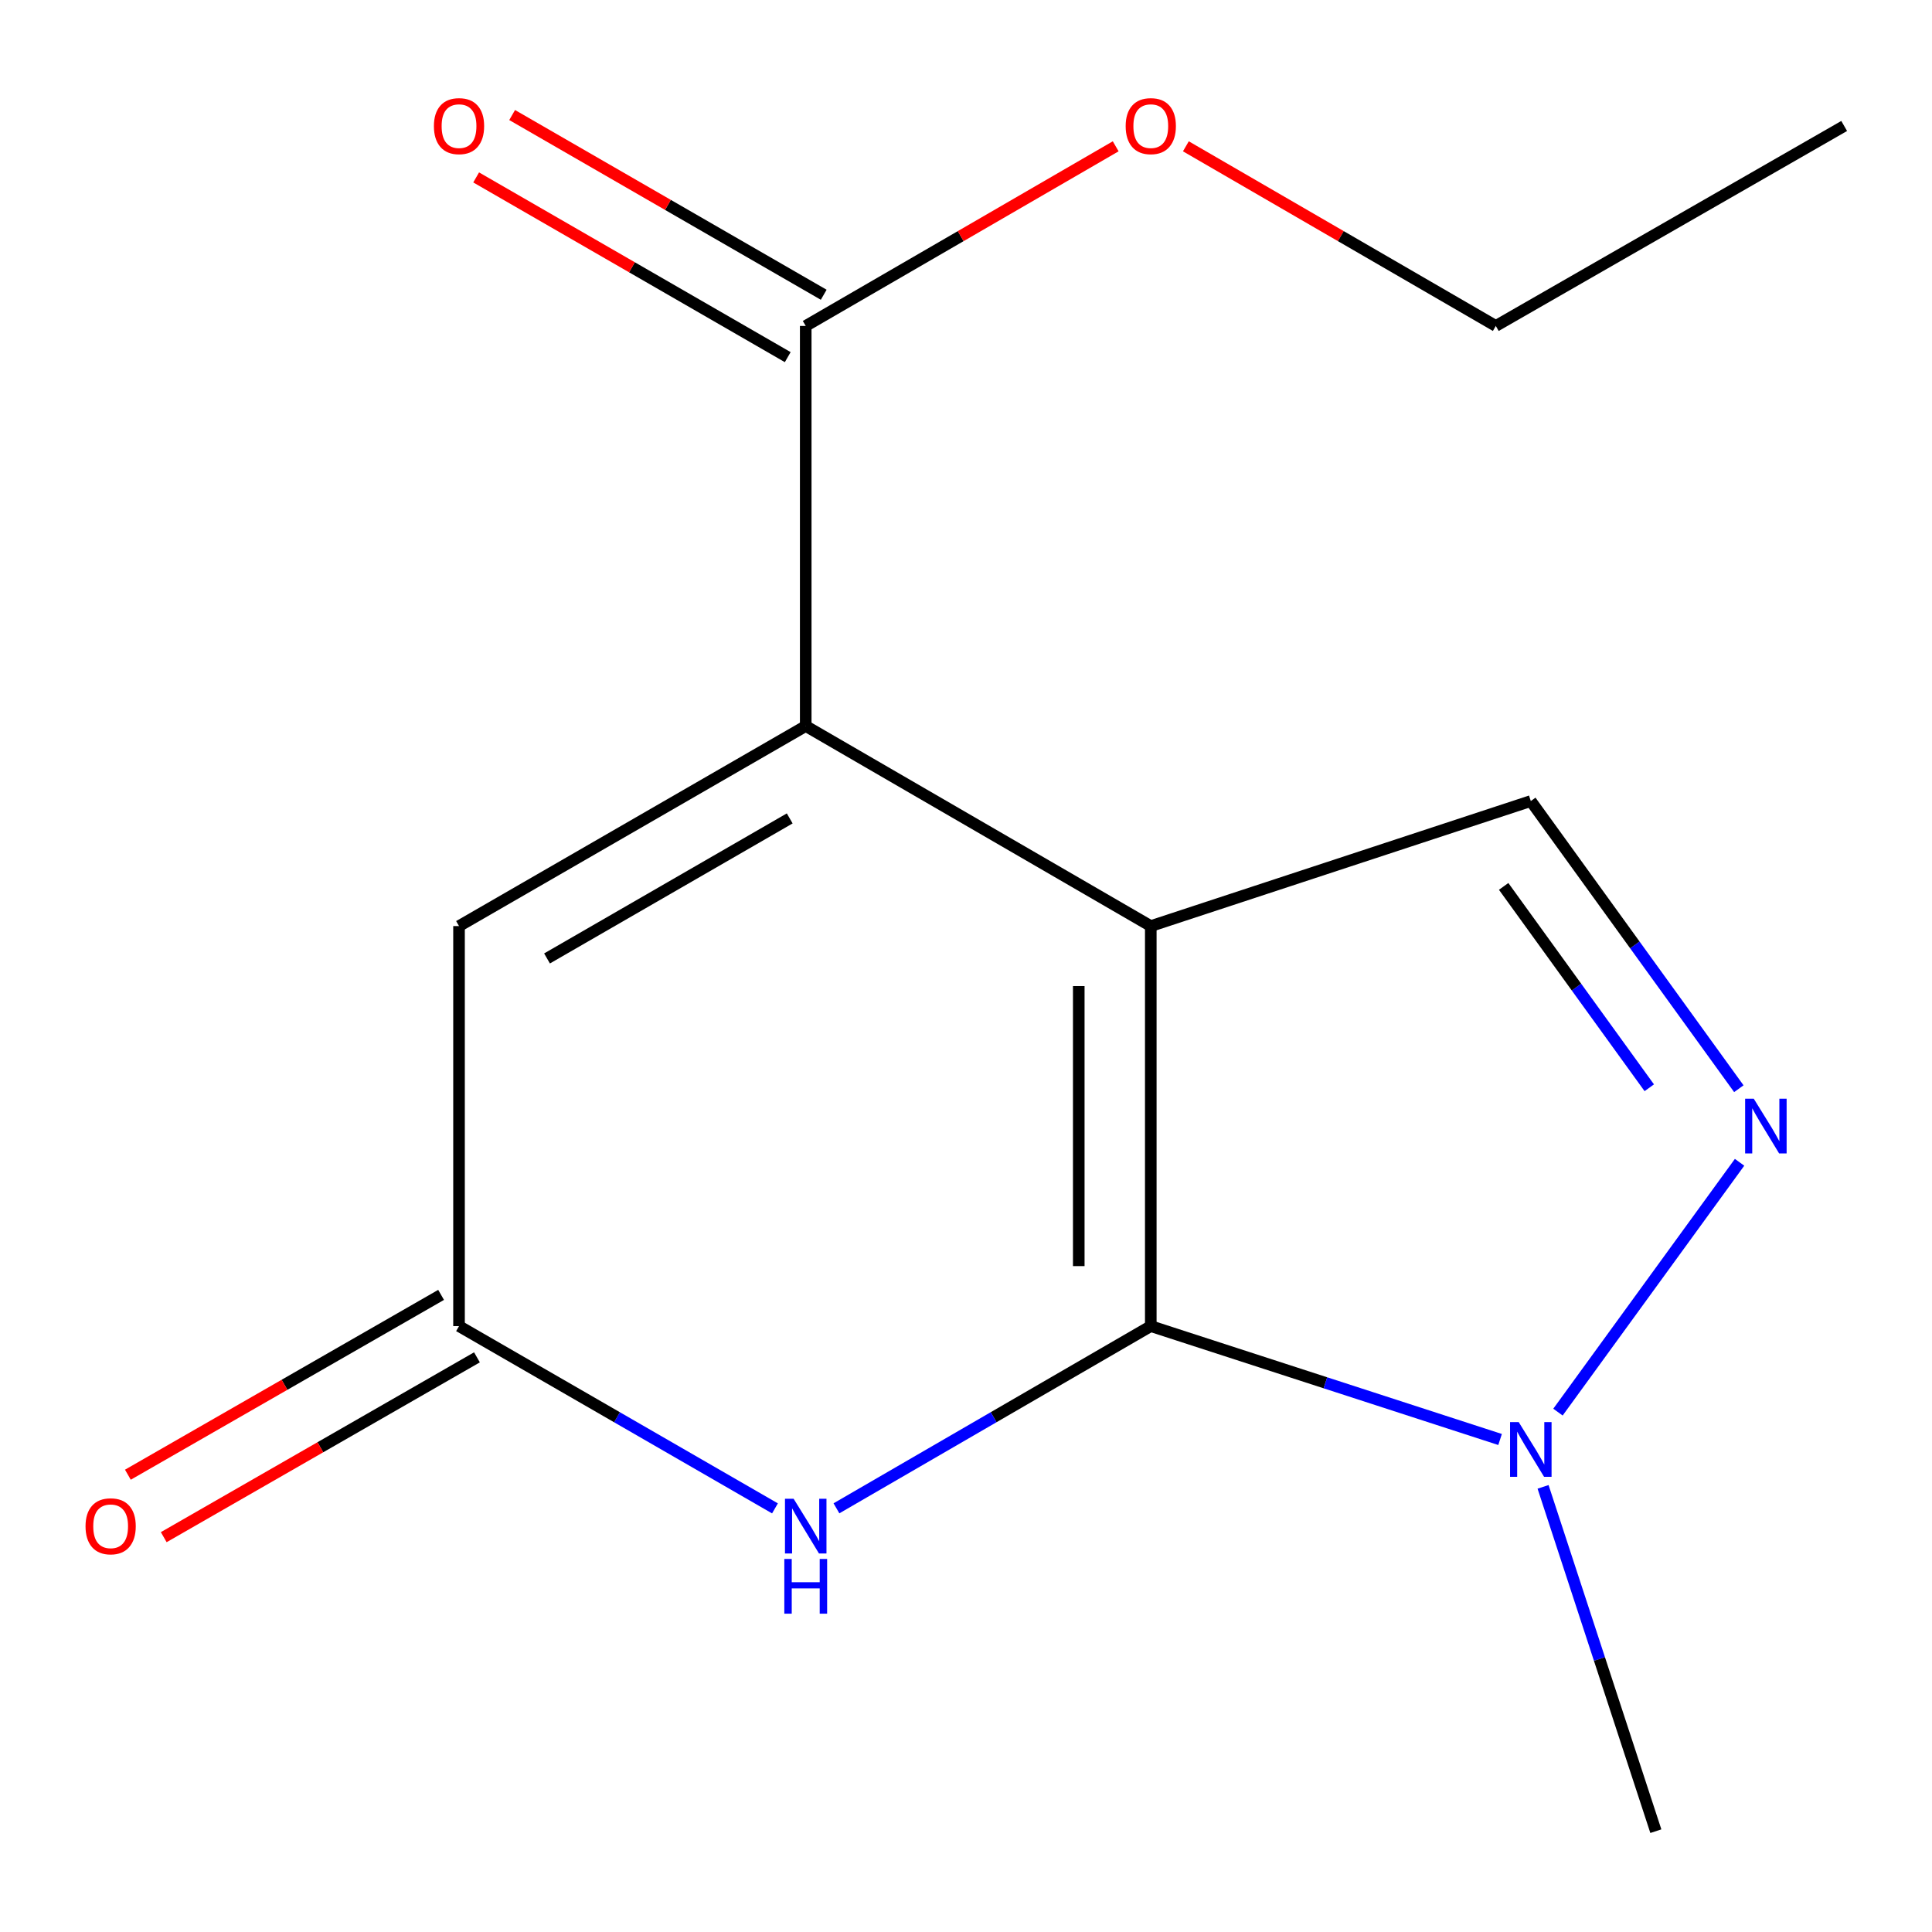 <?xml version='1.0' encoding='iso-8859-1'?>
<svg version='1.1' baseProfile='full'
              xmlns='http://www.w3.org/2000/svg'
                      xmlns:rdkit='http://www.rdkit.org/xml'
                      xmlns:xlink='http://www.w3.org/1999/xlink'
                  xml:space='preserve'
width='1000px' height='1000px' viewBox='0 0 1000 1000'>
<!-- END OF HEADER -->
<rect style='opacity:1.0;fill:#FFFFFF;stroke:none' width='1000' height='1000' x='0' y='0'> </rect>
<path class='bond-0' d='M 595.644,479.337 L 595.644,686.394' style='fill:none;fill-rule:evenodd;stroke:#000000;stroke-width:6px;stroke-linecap:butt;stroke-linejoin:miter;stroke-opacity:1' />
<path class='bond-0' d='M 558.366,510.395 L 558.366,655.335' style='fill:none;fill-rule:evenodd;stroke:#000000;stroke-width:6px;stroke-linecap:butt;stroke-linejoin:miter;stroke-opacity:1' />
<path class='bond-1' d='M 595.644,479.337 L 417.042,375.787' style='fill:none;fill-rule:evenodd;stroke:#000000;stroke-width:6px;stroke-linecap:butt;stroke-linejoin:miter;stroke-opacity:1' />
<path class='bond-5' d='M 595.644,479.337 L 792.346,414.618' style='fill:none;fill-rule:evenodd;stroke:#000000;stroke-width:6px;stroke-linecap:butt;stroke-linejoin:miter;stroke-opacity:1' />
<path class='bond-2' d='M 595.644,686.394 L 514.293,733.549' style='fill:none;fill-rule:evenodd;stroke:#000000;stroke-width:6px;stroke-linecap:butt;stroke-linejoin:miter;stroke-opacity:1' />
<path class='bond-2' d='M 514.293,733.549 L 432.943,780.705' style='fill:none;fill-rule:evenodd;stroke:#0000FF;stroke-width:6px;stroke-linecap:butt;stroke-linejoin:miter;stroke-opacity:1' />
<path class='bond-3' d='M 595.644,686.394 L 686.04,715.736' style='fill:none;fill-rule:evenodd;stroke:#000000;stroke-width:6px;stroke-linecap:butt;stroke-linejoin:miter;stroke-opacity:1' />
<path class='bond-3' d='M 686.04,715.736 L 776.436,745.078' style='fill:none;fill-rule:evenodd;stroke:#0000FF;stroke-width:6px;stroke-linecap:butt;stroke-linejoin:miter;stroke-opacity:1' />
<path class='bond-7' d='M 417.042,375.787 L 237.591,479.337' style='fill:none;fill-rule:evenodd;stroke:#000000;stroke-width:6px;stroke-linecap:butt;stroke-linejoin:miter;stroke-opacity:1' />
<path class='bond-7' d='M 408.756,423.608 L 283.14,496.092' style='fill:none;fill-rule:evenodd;stroke:#000000;stroke-width:6px;stroke-linecap:butt;stroke-linejoin:miter;stroke-opacity:1' />
<path class='bond-8' d='M 417.042,375.787 L 417.042,168.71' style='fill:none;fill-rule:evenodd;stroke:#000000;stroke-width:6px;stroke-linecap:butt;stroke-linejoin:miter;stroke-opacity:1' />
<path class='bond-16' d='M 401.123,780.738 L 319.357,733.566' style='fill:none;fill-rule:evenodd;stroke:#0000FF;stroke-width:6px;stroke-linecap:butt;stroke-linejoin:miter;stroke-opacity:1' />
<path class='bond-16' d='M 319.357,733.566 L 237.591,686.394' style='fill:none;fill-rule:evenodd;stroke:#000000;stroke-width:6px;stroke-linecap:butt;stroke-linejoin:miter;stroke-opacity:1' />
<path class='bond-12' d='M 798.687,769.6 L 827.876,858.707' style='fill:none;fill-rule:evenodd;stroke:#0000FF;stroke-width:6px;stroke-linecap:butt;stroke-linejoin:miter;stroke-opacity:1' />
<path class='bond-12' d='M 827.876,858.707 L 857.064,947.814' style='fill:none;fill-rule:evenodd;stroke:#000000;stroke-width:6px;stroke-linecap:butt;stroke-linejoin:miter;stroke-opacity:1' />
<path class='bond-15' d='M 806.4,730.909 L 900.397,601.601' style='fill:none;fill-rule:evenodd;stroke:#0000FF;stroke-width:6px;stroke-linecap:butt;stroke-linejoin:miter;stroke-opacity:1' />
<path class='bond-4' d='M 900.022,563.514 L 846.184,489.066' style='fill:none;fill-rule:evenodd;stroke:#0000FF;stroke-width:6px;stroke-linecap:butt;stroke-linejoin:miter;stroke-opacity:1' />
<path class='bond-4' d='M 846.184,489.066 L 792.346,414.618' style='fill:none;fill-rule:evenodd;stroke:#000000;stroke-width:6px;stroke-linecap:butt;stroke-linejoin:miter;stroke-opacity:1' />
<path class='bond-4' d='M 853.664,563.025 L 815.977,510.911' style='fill:none;fill-rule:evenodd;stroke:#0000FF;stroke-width:6px;stroke-linecap:butt;stroke-linejoin:miter;stroke-opacity:1' />
<path class='bond-4' d='M 815.977,510.911 L 778.291,458.797' style='fill:none;fill-rule:evenodd;stroke:#000000;stroke-width:6px;stroke-linecap:butt;stroke-linejoin:miter;stroke-opacity:1' />
<path class='bond-6' d='M 237.591,686.394 L 237.591,479.337' style='fill:none;fill-rule:evenodd;stroke:#000000;stroke-width:6px;stroke-linecap:butt;stroke-linejoin:miter;stroke-opacity:1' />
<path class='bond-9' d='M 228.311,670.23 L 147.25,716.77' style='fill:none;fill-rule:evenodd;stroke:#000000;stroke-width:6px;stroke-linecap:butt;stroke-linejoin:miter;stroke-opacity:1' />
<path class='bond-9' d='M 147.25,716.77 L 66.189,763.31' style='fill:none;fill-rule:evenodd;stroke:#FF0000;stroke-width:6px;stroke-linecap:butt;stroke-linejoin:miter;stroke-opacity:1' />
<path class='bond-9' d='M 246.872,702.558 L 165.811,749.098' style='fill:none;fill-rule:evenodd;stroke:#000000;stroke-width:6px;stroke-linecap:butt;stroke-linejoin:miter;stroke-opacity:1' />
<path class='bond-9' d='M 165.811,749.098 L 84.749,795.638' style='fill:none;fill-rule:evenodd;stroke:#FF0000;stroke-width:6px;stroke-linecap:butt;stroke-linejoin:miter;stroke-opacity:1' />
<path class='bond-10' d='M 426.355,152.564 L 345.719,106.053' style='fill:none;fill-rule:evenodd;stroke:#000000;stroke-width:6px;stroke-linecap:butt;stroke-linejoin:miter;stroke-opacity:1' />
<path class='bond-10' d='M 345.719,106.053 L 265.083,59.542' style='fill:none;fill-rule:evenodd;stroke:#FF0000;stroke-width:6px;stroke-linecap:butt;stroke-linejoin:miter;stroke-opacity:1' />
<path class='bond-10' d='M 407.729,184.855 L 327.093,138.344' style='fill:none;fill-rule:evenodd;stroke:#000000;stroke-width:6px;stroke-linecap:butt;stroke-linejoin:miter;stroke-opacity:1' />
<path class='bond-10' d='M 327.093,138.344 L 246.458,91.833' style='fill:none;fill-rule:evenodd;stroke:#FF0000;stroke-width:6px;stroke-linecap:butt;stroke-linejoin:miter;stroke-opacity:1' />
<path class='bond-11' d='M 417.042,168.71 L 497.263,122.218' style='fill:none;fill-rule:evenodd;stroke:#000000;stroke-width:6px;stroke-linecap:butt;stroke-linejoin:miter;stroke-opacity:1' />
<path class='bond-11' d='M 497.263,122.218 L 577.483,75.727' style='fill:none;fill-rule:evenodd;stroke:#FF0000;stroke-width:6px;stroke-linecap:butt;stroke-linejoin:miter;stroke-opacity:1' />
<path class='bond-13' d='M 613.804,75.728 L 694.014,122.219' style='fill:none;fill-rule:evenodd;stroke:#FF0000;stroke-width:6px;stroke-linecap:butt;stroke-linejoin:miter;stroke-opacity:1' />
<path class='bond-13' d='M 694.014,122.219 L 774.225,168.71' style='fill:none;fill-rule:evenodd;stroke:#000000;stroke-width:6px;stroke-linecap:butt;stroke-linejoin:miter;stroke-opacity:1' />
<path class='bond-14' d='M 774.225,168.71 L 954.545,65.202' style='fill:none;fill-rule:evenodd;stroke:#000000;stroke-width:6px;stroke-linecap:butt;stroke-linejoin:miter;stroke-opacity:1' />
<path  class='atom-3' d='M 410.782 775.762
L 420.062 790.762
Q 420.982 792.242, 422.462 794.922
Q 423.942 797.602, 424.022 797.762
L 424.022 775.762
L 427.782 775.762
L 427.782 804.082
L 423.902 804.082
L 413.942 787.682
Q 412.782 785.762, 411.542 783.562
Q 410.342 781.362, 409.982 780.682
L 409.982 804.082
L 406.302 804.082
L 406.302 775.762
L 410.782 775.762
' fill='#0000FF'/>
<path  class='atom-3' d='M 405.962 806.914
L 409.802 806.914
L 409.802 818.954
L 424.282 818.954
L 424.282 806.914
L 428.122 806.914
L 428.122 835.234
L 424.282 835.234
L 424.282 822.154
L 409.802 822.154
L 409.802 835.234
L 405.962 835.234
L 405.962 806.914
' fill='#0000FF'/>
<path  class='atom-4' d='M 786.086 736.082
L 795.366 751.082
Q 796.286 752.562, 797.766 755.242
Q 799.246 757.922, 799.326 758.082
L 799.326 736.082
L 803.086 736.082
L 803.086 764.402
L 799.206 764.402
L 789.246 748.002
Q 788.086 746.082, 786.846 743.882
Q 785.646 741.682, 785.286 741.002
L 785.286 764.402
L 781.606 764.402
L 781.606 736.082
L 786.086 736.082
' fill='#0000FF'/>
<path  class='atom-5' d='M 907.756 568.705
L 917.036 583.705
Q 917.956 585.185, 919.436 587.865
Q 920.916 590.545, 920.996 590.705
L 920.996 568.705
L 924.756 568.705
L 924.756 597.025
L 920.876 597.025
L 910.916 580.625
Q 909.756 578.705, 908.516 576.505
Q 907.316 574.305, 906.956 573.625
L 906.956 597.025
L 903.276 597.025
L 903.276 568.705
L 907.756 568.705
' fill='#0000FF'/>
<path  class='atom-10' d='M 44.271 790.002
Q 44.271 783.202, 47.631 779.402
Q 50.991 775.602, 57.271 775.602
Q 63.551 775.602, 66.911 779.402
Q 70.271 783.202, 70.271 790.002
Q 70.271 796.882, 66.871 800.802
Q 63.471 804.682, 57.271 804.682
Q 51.031 804.682, 47.631 800.802
Q 44.271 796.922, 44.271 790.002
M 57.271 801.482
Q 61.591 801.482, 63.911 798.602
Q 66.271 795.682, 66.271 790.002
Q 66.271 784.442, 63.911 781.642
Q 61.591 778.802, 57.271 778.802
Q 52.951 778.802, 50.591 781.602
Q 48.271 784.402, 48.271 790.002
Q 48.271 795.722, 50.591 798.602
Q 52.951 801.482, 57.271 801.482
' fill='#FF0000'/>
<path  class='atom-11' d='M 224.591 65.282
Q 224.591 58.482, 227.951 54.682
Q 231.311 50.882, 237.591 50.882
Q 243.871 50.882, 247.231 54.682
Q 250.591 58.482, 250.591 65.282
Q 250.591 72.162, 247.191 76.082
Q 243.791 79.962, 237.591 79.962
Q 231.351 79.962, 227.951 76.082
Q 224.591 72.202, 224.591 65.282
M 237.591 76.762
Q 241.911 76.762, 244.231 73.882
Q 246.591 70.962, 246.591 65.282
Q 246.591 59.722, 244.231 56.922
Q 241.911 54.082, 237.591 54.082
Q 233.271 54.082, 230.911 56.882
Q 228.591 59.682, 228.591 65.282
Q 228.591 71.002, 230.911 73.882
Q 233.271 76.762, 237.591 76.762
' fill='#FF0000'/>
<path  class='atom-12' d='M 582.644 65.282
Q 582.644 58.482, 586.004 54.682
Q 589.364 50.882, 595.644 50.882
Q 601.924 50.882, 605.284 54.682
Q 608.644 58.482, 608.644 65.282
Q 608.644 72.162, 605.244 76.082
Q 601.844 79.962, 595.644 79.962
Q 589.404 79.962, 586.004 76.082
Q 582.644 72.202, 582.644 65.282
M 595.644 76.762
Q 599.964 76.762, 602.284 73.882
Q 604.644 70.962, 604.644 65.282
Q 604.644 59.722, 602.284 56.922
Q 599.964 54.082, 595.644 54.082
Q 591.324 54.082, 588.964 56.882
Q 586.644 59.682, 586.644 65.282
Q 586.644 71.002, 588.964 73.882
Q 591.324 76.762, 595.644 76.762
' fill='#FF0000'/>
</svg>
